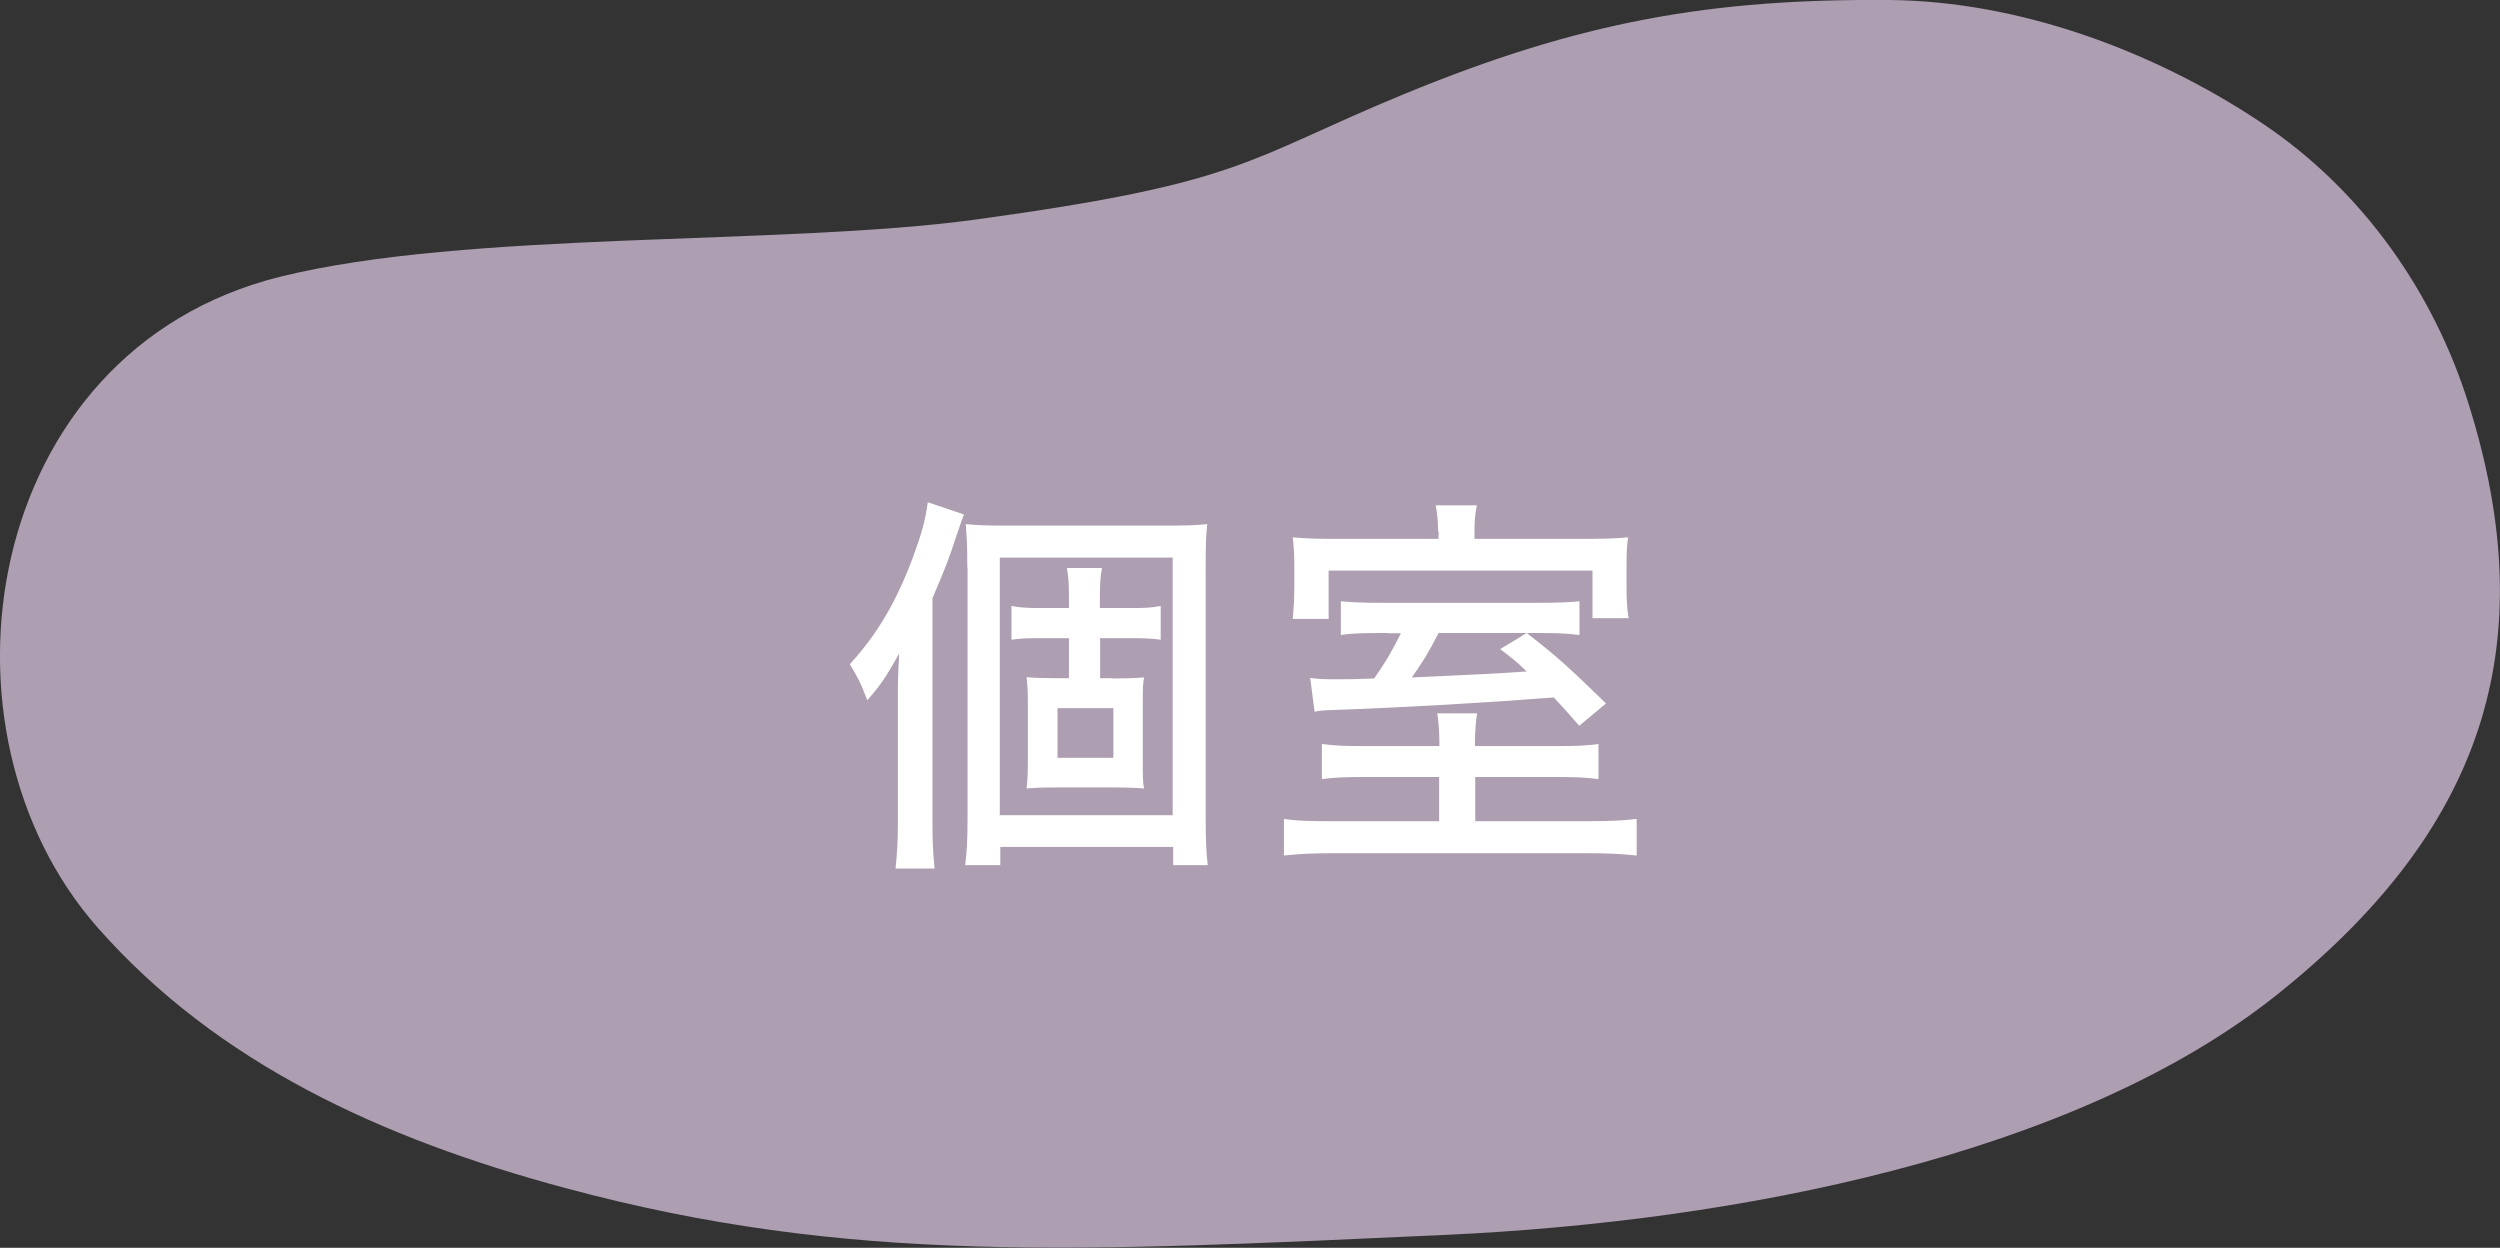 <?xml version="1.0" encoding="UTF-8"?><svg xmlns="http://www.w3.org/2000/svg" viewBox="0 0 96.17 48"><rect x="0" y="0" width="96.17" height="48" fill="#333333" stroke="none"/><defs><style>.cls-1,.cls-2{isolation:isolate;}.cls-2{fill:#ad9eb1;mix-blend-mode:multiply;}.cls-2,.cls-3{stroke-width:0px;}.cls-3{fill:#fff;}</style></defs><g class="cls-1"><g id="_レイヤー_1"><path class="cls-2" d="M37.5,8.45c-7.45,1.01-19.55.41-26.74,2.2C-.74,13.52-2.95,28.11,3.78,35.71c4.58,5.18,10.89,8.09,17.96,9.99,10.92,2.94,19.7,2.45,33.93,1.8,11.07-.51,24.16-3.03,31.94-9.25s10.33-13.28,7.34-22.75c-1.3-4.13-3.98-8.15-8.02-10.82C82.8,1.94,77.65.04,72.66,0c-6.84-.05-11.86.82-18.65,3.62-6.13,2.53-6.12,3.41-16.51,4.83Z"/></g><g id="_レイヤー_2"><path class="cls-3" d="M35.87,31.64c0,.7.02,1.15.08,1.77h-1.5c.06-.58.09-1.03.09-1.79v-4.74c0-.58,0-.94.05-1.74-.5.89-.71,1.21-1.23,1.8-.21-.59-.38-.92-.67-1.39,1.03-1.12,1.77-2.36,2.41-4.06.35-.95.5-1.48.59-2.17l1.39.47c-.11.3-.14.39-.29.83-.29.89-.47,1.35-.92,2.39v8.62ZM37.21,21.83c0-.79-.02-1.21-.06-1.67.45.05.91.06,1.52.06h6.09c.85,0,1.21-.01,1.68-.06-.05.44-.06.82-.06,1.79v9.41c0,1,.02,1.42.08,1.92h-1.33v-.7h-6.65v.7h-1.35c.06-.5.09-.96.09-1.83v-9.62ZM38.46,31.36h6.65v-9.91h-6.65v9.91ZM42.78,26.1c.48,0,.83-.01,1.23-.04-.05.27-.05.47-.05,1.11v2.04c0,.67,0,.88.05,1.12-.39-.03-.82-.04-1.23-.04h-2.08c-.52,0-.83.01-1.21.04.03-.27.05-.45.05-1.09v-2.11c0-.62-.02-.8-.05-1.08.38.03.67.04,1.21.04h.42v-1.54h-1.18c-.41,0-.71.01-1.03.06v-1.3c.3.06.58.08,1.03.08h1.18v-.39c0-.56-.02-.83-.08-1.15h1.35c-.06.3-.08.61-.08,1.15v.39h1.26c.48,0,.74-.01,1.08-.08v1.3c-.35-.05-.59-.06-1.06-.06h-1.27v1.54h.45ZM40.68,29.15h2.15v-1.91h-2.15v1.91Z"/><path class="cls-3" d="M59.93,28.7c.79,0,1.09-.02,1.56-.08v1.35c-.47-.06-.86-.08-1.59-.08h-3.15v1.7h4.32c.95,0,1.41-.03,1.89-.09v1.41c-.55-.06-1.12-.09-2.05-.09h-9.5c-.91,0-1.47.03-2.02.09v-1.41c.5.08.95.09,1.89.09h4.08v-1.7h-2.89c-.76,0-1.15.02-1.62.08v-1.35c.47.06.74.08,1.64.08h2.88v-.12c0-.44-.03-.79-.08-1.14h1.53c-.05.33-.08.68-.08,1.14v.12h3.18ZM55.32,20.44c0-.36-.03-.68-.09-1h1.58c-.06.3-.09.62-.09,1v.29h3.94c.98,0,1.44-.01,1.97-.06-.05.35-.06.56-.06,1.14v.8c0,.47.02.82.08,1.17h-1.39v-1.83h-10.15v1.86h-1.38q.02-.18.03-.42c.02-.18.03-.52.03-.85v-.79c0-.44-.02-.71-.06-1.08.52.05,1,.06,1.88.06h3.73v-.29ZM53.38,24.35c-.98,0-1.39.01-1.8.08v-1.3c.45.04.79.06,1.68.06h5.79c.92,0,1.29-.02,1.71-.06v1.3c-.44-.06-.77-.08-1.68-.08h-3.74c-.44.85-.58,1.06-1.03,1.71q3.24-.14,4.42-.23c-.39-.38-.55-.5-1.02-.86l1.02-.62c1.18.92,1.59,1.29,3.05,2.71l-1.03.86c-.5-.58-.68-.77-.98-1.09-2.73.21-5.64.38-8.68.49-.2.01-.29.01-.52.06l-.17-1.3c.39.05.52.05,1.08.05.42,0,.61,0,1.38-.03.42-.59.71-1.09,1.03-1.74h-.5Z"/></g></g></svg>
